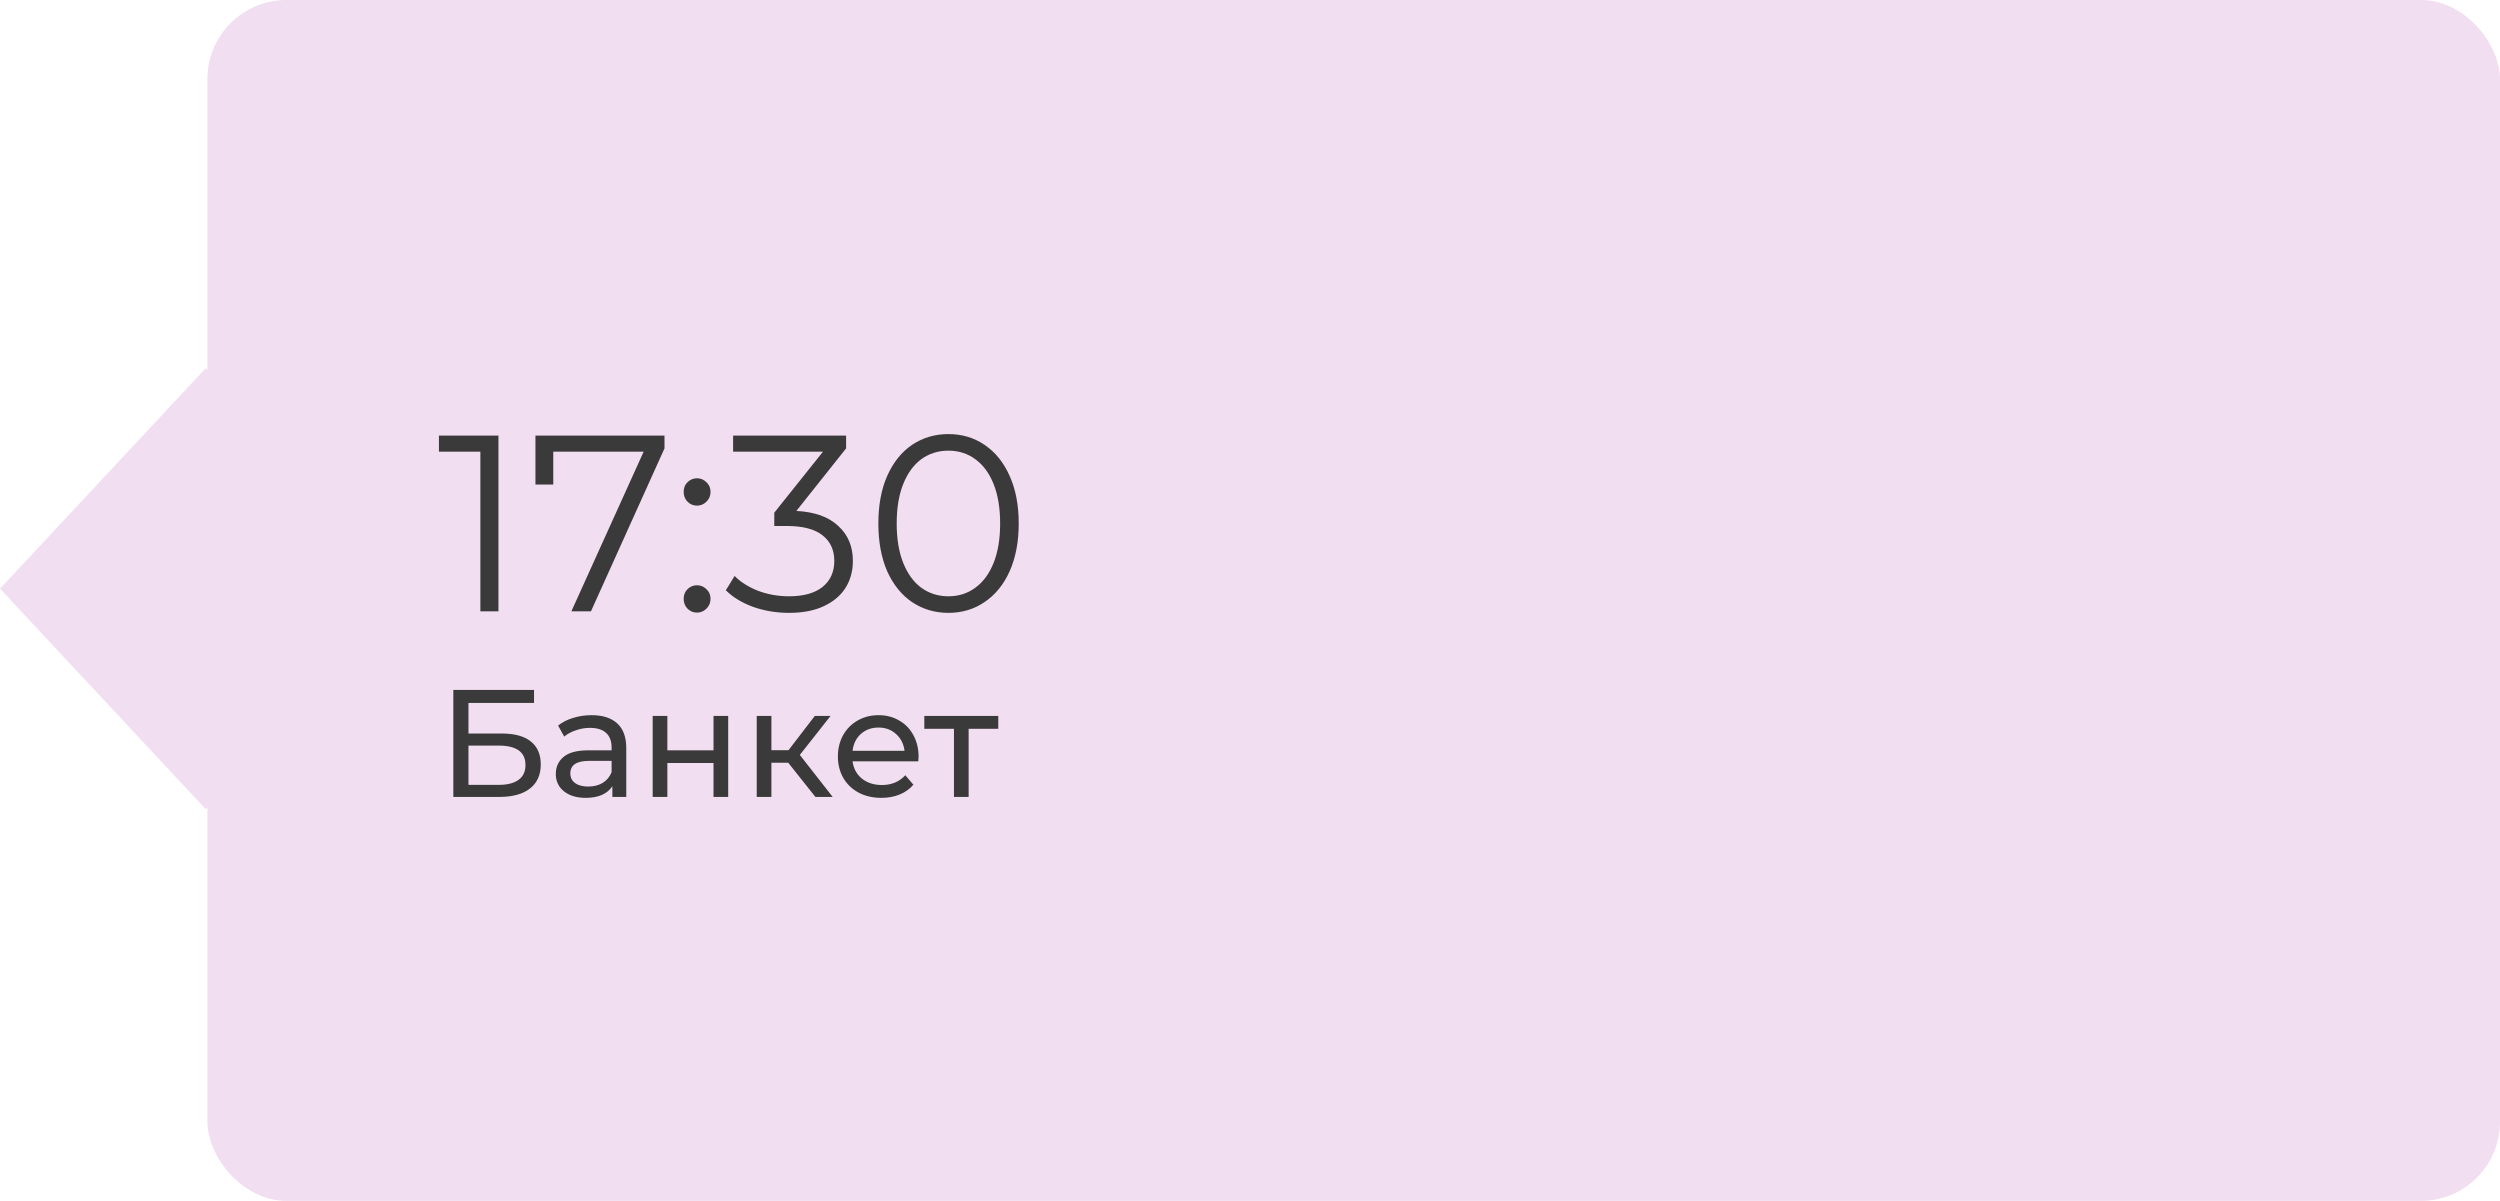 <?xml version="1.0" encoding="UTF-8"?> <svg xmlns="http://www.w3.org/2000/svg" width="229" height="110" viewBox="0 0 229 110" fill="none"> <rect x="19" width="210" height="110" rx="7.247" fill="#F1DEF0"></rect> <rect width="27.643" height="27.643" transform="matrix(0.682 0.731 -0.682 0.731 18.855 33.716)" fill="#F1DEF0"></rect> <path d="M45.658 39.9V56H44.002V41.372H40.207V39.9H45.658ZM60.868 39.9V41.073L54.13 56H52.336L58.959 41.372H50.679V44.385H49.047V39.9H60.868ZM63.843 46.317C63.506 46.317 63.215 46.194 62.969 45.949C62.739 45.704 62.624 45.405 62.624 45.052C62.624 44.699 62.739 44.408 62.969 44.178C63.215 43.933 63.506 43.81 63.843 43.81C64.181 43.81 64.472 43.933 64.717 44.178C64.963 44.408 65.085 44.699 65.085 45.052C65.085 45.405 64.963 45.704 64.717 45.949C64.472 46.194 64.181 46.317 63.843 46.317ZM63.843 56.115C63.506 56.115 63.215 55.992 62.969 55.747C62.739 55.502 62.624 55.203 62.624 54.85C62.624 54.497 62.739 54.206 62.969 53.976C63.215 53.731 63.506 53.608 63.843 53.608C64.181 53.608 64.472 53.731 64.717 53.976C64.963 54.206 65.085 54.497 65.085 54.85C65.085 55.203 64.963 55.502 64.717 55.747C64.472 55.992 64.181 56.115 63.843 56.115ZM72.949 46.8C74.636 46.892 75.916 47.352 76.79 48.18C77.68 48.993 78.124 50.058 78.124 51.377C78.124 52.297 77.902 53.117 77.457 53.838C77.013 54.543 76.353 55.103 75.479 55.517C74.605 55.931 73.54 56.138 72.282 56.138C71.117 56.138 70.013 55.954 68.97 55.586C67.943 55.203 67.115 54.697 66.486 54.068L67.291 52.757C67.828 53.309 68.541 53.761 69.43 54.114C70.32 54.451 71.27 54.62 72.282 54.62C73.601 54.62 74.621 54.336 75.341 53.769C76.062 53.186 76.422 52.389 76.422 51.377C76.422 50.38 76.062 49.598 75.341 49.031C74.621 48.464 73.532 48.18 72.075 48.18H70.925V46.961L75.387 41.372H67.153V39.9H77.503V41.073L72.949 46.8ZM86.875 56.138C85.633 56.138 84.521 55.808 83.54 55.149C82.574 54.49 81.815 53.547 81.263 52.32C80.726 51.078 80.458 49.621 80.458 47.95C80.458 46.279 80.726 44.83 81.263 43.603C81.815 42.361 82.574 41.41 83.54 40.751C84.521 40.092 85.633 39.762 86.875 39.762C88.117 39.762 89.221 40.092 90.187 40.751C91.168 41.41 91.935 42.361 92.487 43.603C93.039 44.83 93.315 46.279 93.315 47.95C93.315 49.621 93.039 51.078 92.487 52.32C91.935 53.547 91.168 54.49 90.187 55.149C89.221 55.808 88.117 56.138 86.875 56.138ZM86.875 54.62C87.81 54.62 88.63 54.359 89.336 53.838C90.056 53.317 90.616 52.558 91.015 51.561C91.413 50.564 91.613 49.361 91.613 47.95C91.613 46.539 91.413 45.336 91.015 44.339C90.616 43.342 90.056 42.583 89.336 42.062C88.63 41.541 87.81 41.28 86.875 41.28C85.939 41.28 85.111 41.541 84.391 42.062C83.685 42.583 83.133 43.342 82.735 44.339C82.336 45.336 82.137 46.539 82.137 47.95C82.137 49.361 82.336 50.564 82.735 51.561C83.133 52.558 83.685 53.317 84.391 53.838C85.111 54.359 85.939 54.62 86.875 54.62ZM41.526 63.2H48.918V64.39H42.912V67.19H45.964C47.131 67.19 48.017 67.433 48.624 67.918C49.231 68.403 49.534 69.103 49.534 70.018C49.534 70.979 49.203 71.717 48.54 72.23C47.887 72.743 46.949 73 45.726 73H41.526V63.2ZM45.67 71.894C46.473 71.894 47.084 71.74 47.504 71.432C47.924 71.124 48.134 70.671 48.134 70.074C48.134 68.889 47.313 68.296 45.67 68.296H42.912V71.894H45.67ZM54.188 65.51C55.215 65.51 55.999 65.762 56.54 66.266C57.091 66.77 57.366 67.521 57.366 68.52V73H56.092V72.02C55.868 72.365 55.546 72.631 55.126 72.818C54.716 72.995 54.226 73.084 53.656 73.084C52.826 73.084 52.158 72.883 51.654 72.482C51.16 72.081 50.912 71.553 50.912 70.9C50.912 70.247 51.15 69.724 51.626 69.332C52.102 68.931 52.858 68.73 53.894 68.73H56.022V68.464C56.022 67.885 55.854 67.442 55.518 67.134C55.182 66.826 54.688 66.672 54.034 66.672C53.596 66.672 53.166 66.747 52.746 66.896C52.326 67.036 51.972 67.227 51.682 67.47L51.122 66.462C51.505 66.154 51.962 65.921 52.494 65.762C53.026 65.594 53.591 65.51 54.188 65.51ZM53.88 72.048C54.394 72.048 54.837 71.936 55.21 71.712C55.584 71.479 55.854 71.152 56.022 70.732V69.696H53.95C52.812 69.696 52.242 70.079 52.242 70.844C52.242 71.217 52.387 71.511 52.676 71.726C52.966 71.941 53.367 72.048 53.88 72.048ZM59.786 65.58H61.13V68.73H65.358V65.58H66.702V73H65.358V69.892H61.13V73H59.786V65.58ZM72.2 69.864H70.66V73H69.316V65.58H70.66V68.716H72.228L74.636 65.58H76.078L73.264 69.15L76.274 73H74.692L72.2 69.864ZM84.143 69.332C84.143 69.435 84.133 69.57 84.115 69.738H78.095C78.179 70.391 78.463 70.919 78.949 71.32C79.443 71.712 80.055 71.908 80.783 71.908C81.669 71.908 82.383 71.609 82.925 71.012L83.667 71.88C83.331 72.272 82.911 72.571 82.407 72.776C81.912 72.981 81.357 73.084 80.741 73.084C79.957 73.084 79.261 72.925 78.655 72.608C78.048 72.281 77.577 71.829 77.241 71.25C76.914 70.671 76.751 70.018 76.751 69.29C76.751 68.571 76.909 67.923 77.227 67.344C77.553 66.765 77.997 66.317 78.557 66C79.126 65.673 79.765 65.51 80.475 65.51C81.184 65.51 81.814 65.673 82.365 66C82.925 66.317 83.359 66.765 83.667 67.344C83.984 67.923 84.143 68.585 84.143 69.332ZM80.475 66.644C79.831 66.644 79.289 66.84 78.851 67.232C78.421 67.624 78.169 68.137 78.095 68.772H82.855C82.78 68.147 82.523 67.638 82.085 67.246C81.655 66.845 81.119 66.644 80.475 66.644ZM91.443 66.756H88.727V73H87.383V66.756H84.667V65.58H91.443V66.756Z" fill="#3A3A3A"></path> </svg> 